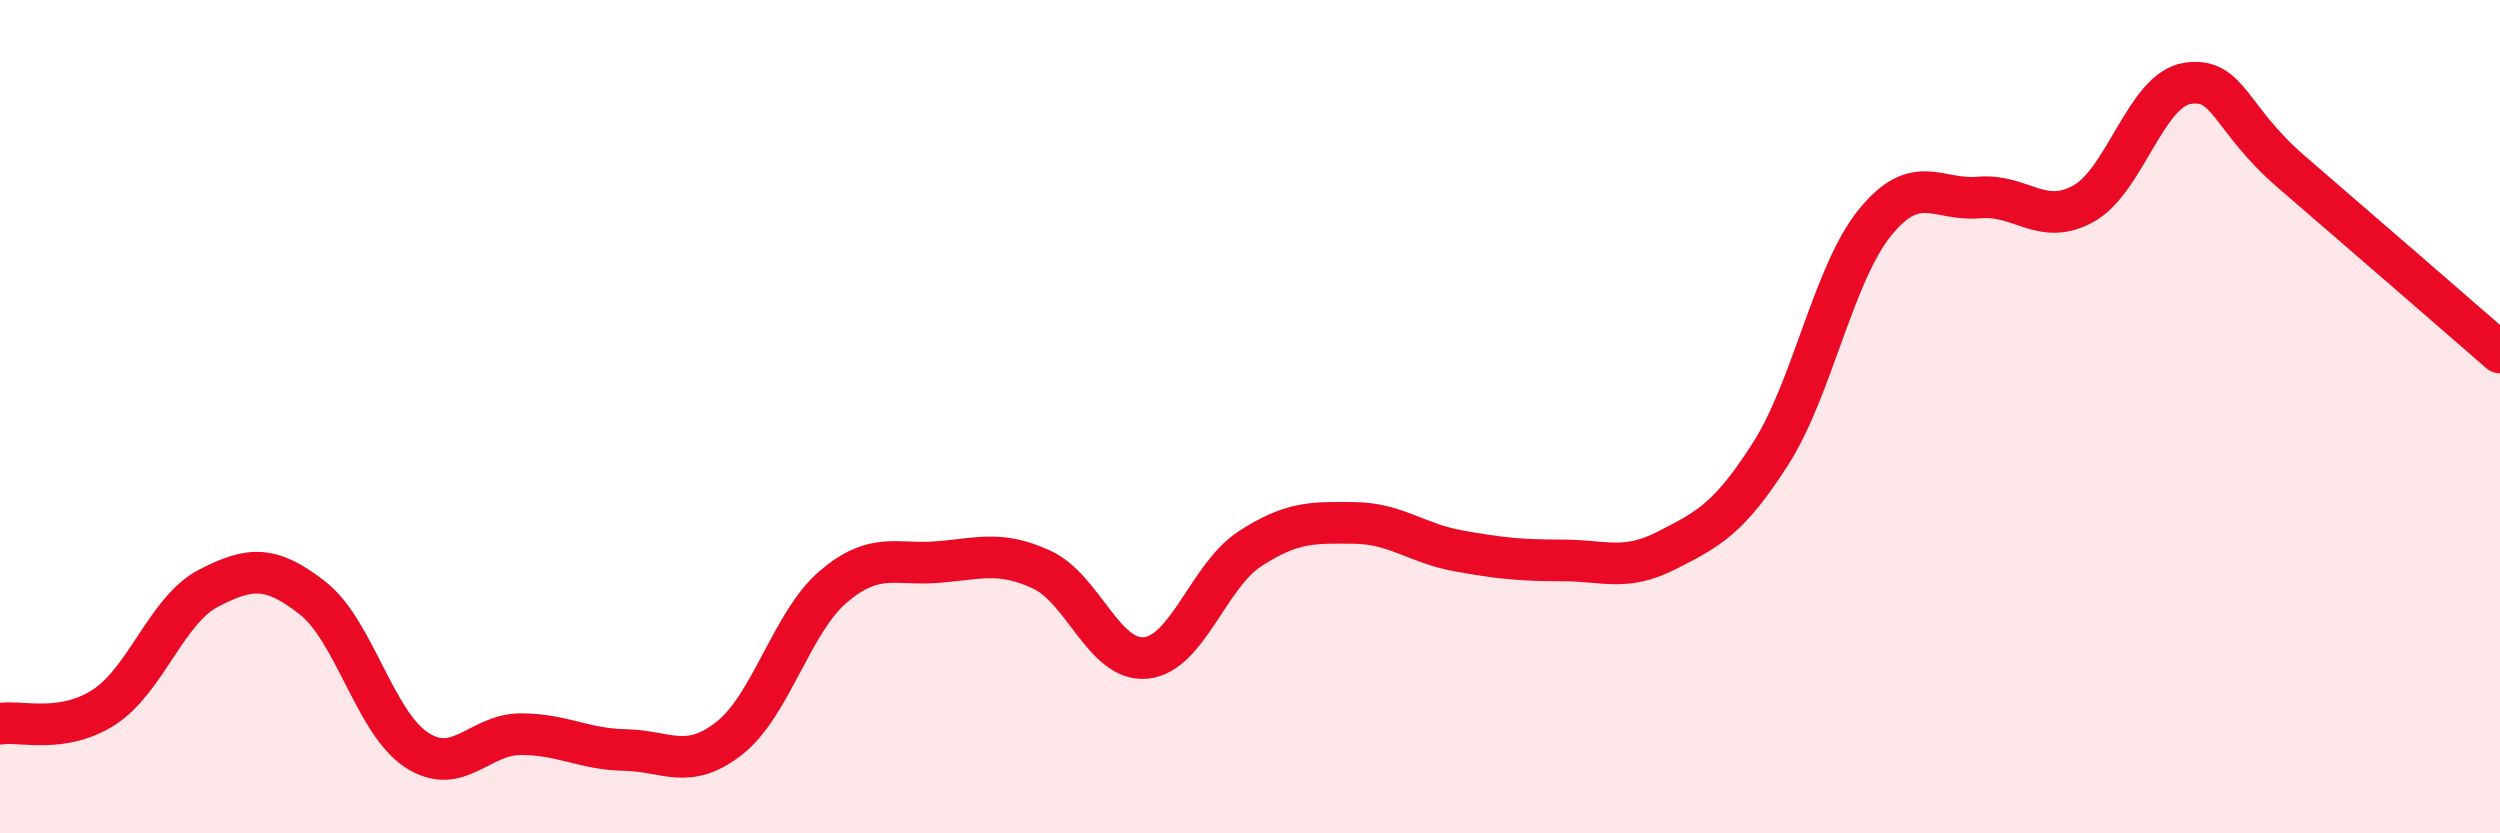 
    <svg width="60" height="20" viewBox="0 0 60 20" xmlns="http://www.w3.org/2000/svg">
      <path
        d="M 0,17.37 C 0.5,17.29 1.5,17.62 2.5,16.97 C 3.5,16.32 4,14.64 5,14.12 C 6,13.6 6.5,13.57 7.5,14.35 C 8.5,15.13 9,17.35 10,18 C 11,18.65 11.5,17.62 12.5,17.62 C 13.5,17.62 14,17.98 15,18 C 16,18.02 16.5,18.5 17.5,17.72 C 18.5,16.94 19,14.93 20,14.08 C 21,13.23 21.5,13.57 22.5,13.49 C 23.5,13.41 24,13.21 25,13.67 C 26,14.13 26.5,15.89 27.5,15.79 C 28.5,15.69 29,13.82 30,13.17 C 31,12.52 31.5,12.54 32.5,12.55 C 33.5,12.56 34,13.04 35,13.22 C 36,13.4 36.5,13.45 37.5,13.45 C 38.5,13.45 39,13.72 40,13.21 C 41,12.7 41.5,12.45 42.5,10.88 C 43.5,9.31 44,6.57 45,5.34 C 46,4.11 46.5,4.83 47.5,4.74 C 48.5,4.65 49,5.44 50,4.89 C 51,4.34 51.5,2.15 52.5,2 C 53.5,1.85 53.5,2.84 55,4.13 C 56.5,5.42 59,7.59 60,8.46L60 20L0 20Z"
        fill="#EB0A25"
        opacity="0.1"
        stroke-linecap="round"
        stroke-linejoin="round"
      />
      <path
        d="M 0,17.37 C 0.5,17.29 1.5,17.62 2.5,16.97 C 3.5,16.32 4,14.64 5,14.12 C 6,13.6 6.5,13.57 7.5,14.35 C 8.5,15.13 9,17.35 10,18 C 11,18.65 11.5,17.62 12.5,17.62 C 13.5,17.62 14,17.98 15,18 C 16,18.02 16.5,18.5 17.5,17.72 C 18.5,16.94 19,14.93 20,14.08 C 21,13.23 21.5,13.57 22.5,13.49 C 23.5,13.41 24,13.21 25,13.67 C 26,14.13 26.5,15.89 27.5,15.79 C 28.5,15.69 29,13.82 30,13.17 C 31,12.52 31.5,12.54 32.5,12.55 C 33.5,12.56 34,13.04 35,13.22 C 36,13.4 36.5,13.45 37.5,13.45 C 38.5,13.45 39,13.72 40,13.21 C 41,12.7 41.5,12.45 42.5,10.88 C 43.5,9.31 44,6.57 45,5.34 C 46,4.11 46.5,4.83 47.5,4.74 C 48.5,4.65 49,5.44 50,4.89 C 51,4.34 51.5,2.15 52.5,2 C 53.5,1.85 53.5,2.84 55,4.13 C 56.5,5.42 59,7.59 60,8.46"
        stroke="#EB0A25"
        stroke-width="1"
        fill="none"
        stroke-linecap="round"
        stroke-linejoin="round"
      />
    </svg>
  